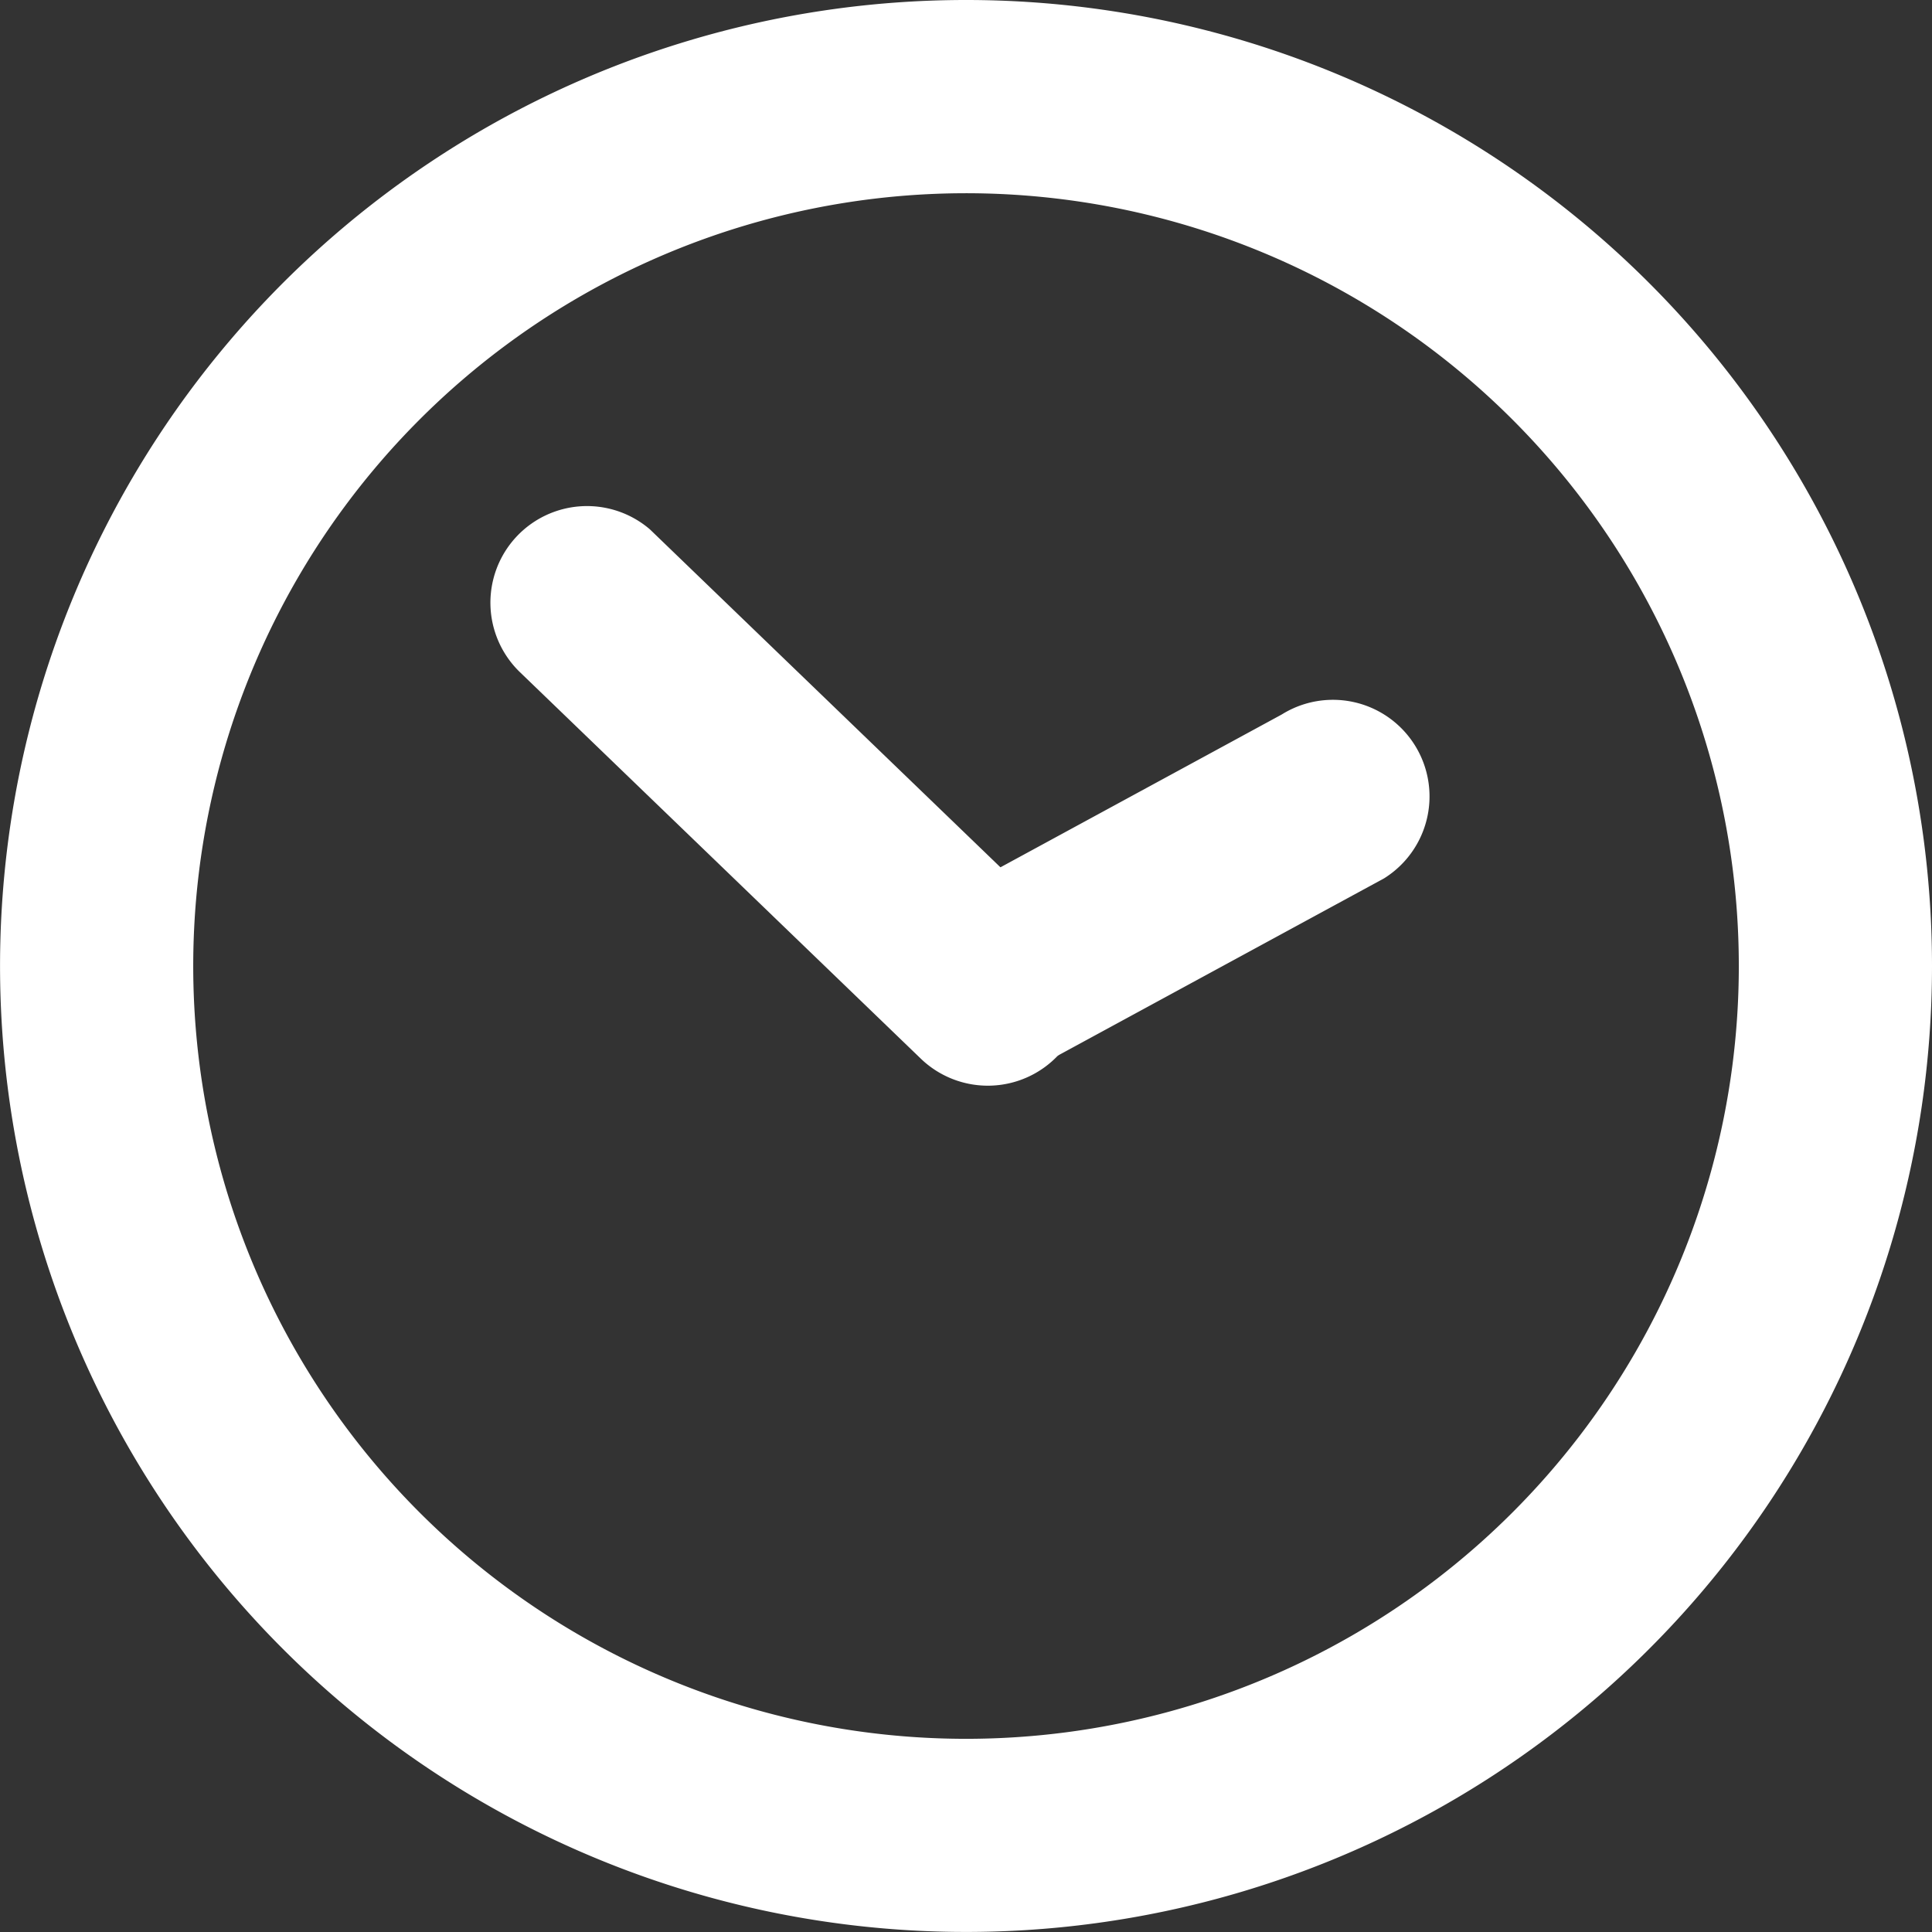 <svg xmlns="http://www.w3.org/2000/svg" width="39.043" height="39.043" viewBox="0 0 39.043 39.043"><rect x="0" y="0" width="39.043" height="39.043" fill="#333333" stroke="none"/><defs><style>.a{fill:#fff;}</style></defs><path class="a" d="M25.981,25.537l7.028-3.818a1.952,1.952,0,0,0-2.069-3.311l-7.028,3.818a1.952,1.952,0,1,0,2.069,3.311Z" transform="translate(-5.038 -3.969)"/><path class="a" d="M19.521,0A19.521,19.521,0,1,0,39.043,19.521,19.521,19.521,0,0,0,19.521,0Zm0,35.139A15.617,15.617,0,1,1,35.139,19.521,15.617,15.617,0,0,1,19.521,35.139Z"/><path class="a" d="M15.916,13.569a1.952,1.952,0,0,0-2.639,2.874l8.1,7.809a1.952,1.952,0,1,0,2.639-2.874Z" transform="translate(-2.782 -2.871)"/></svg>